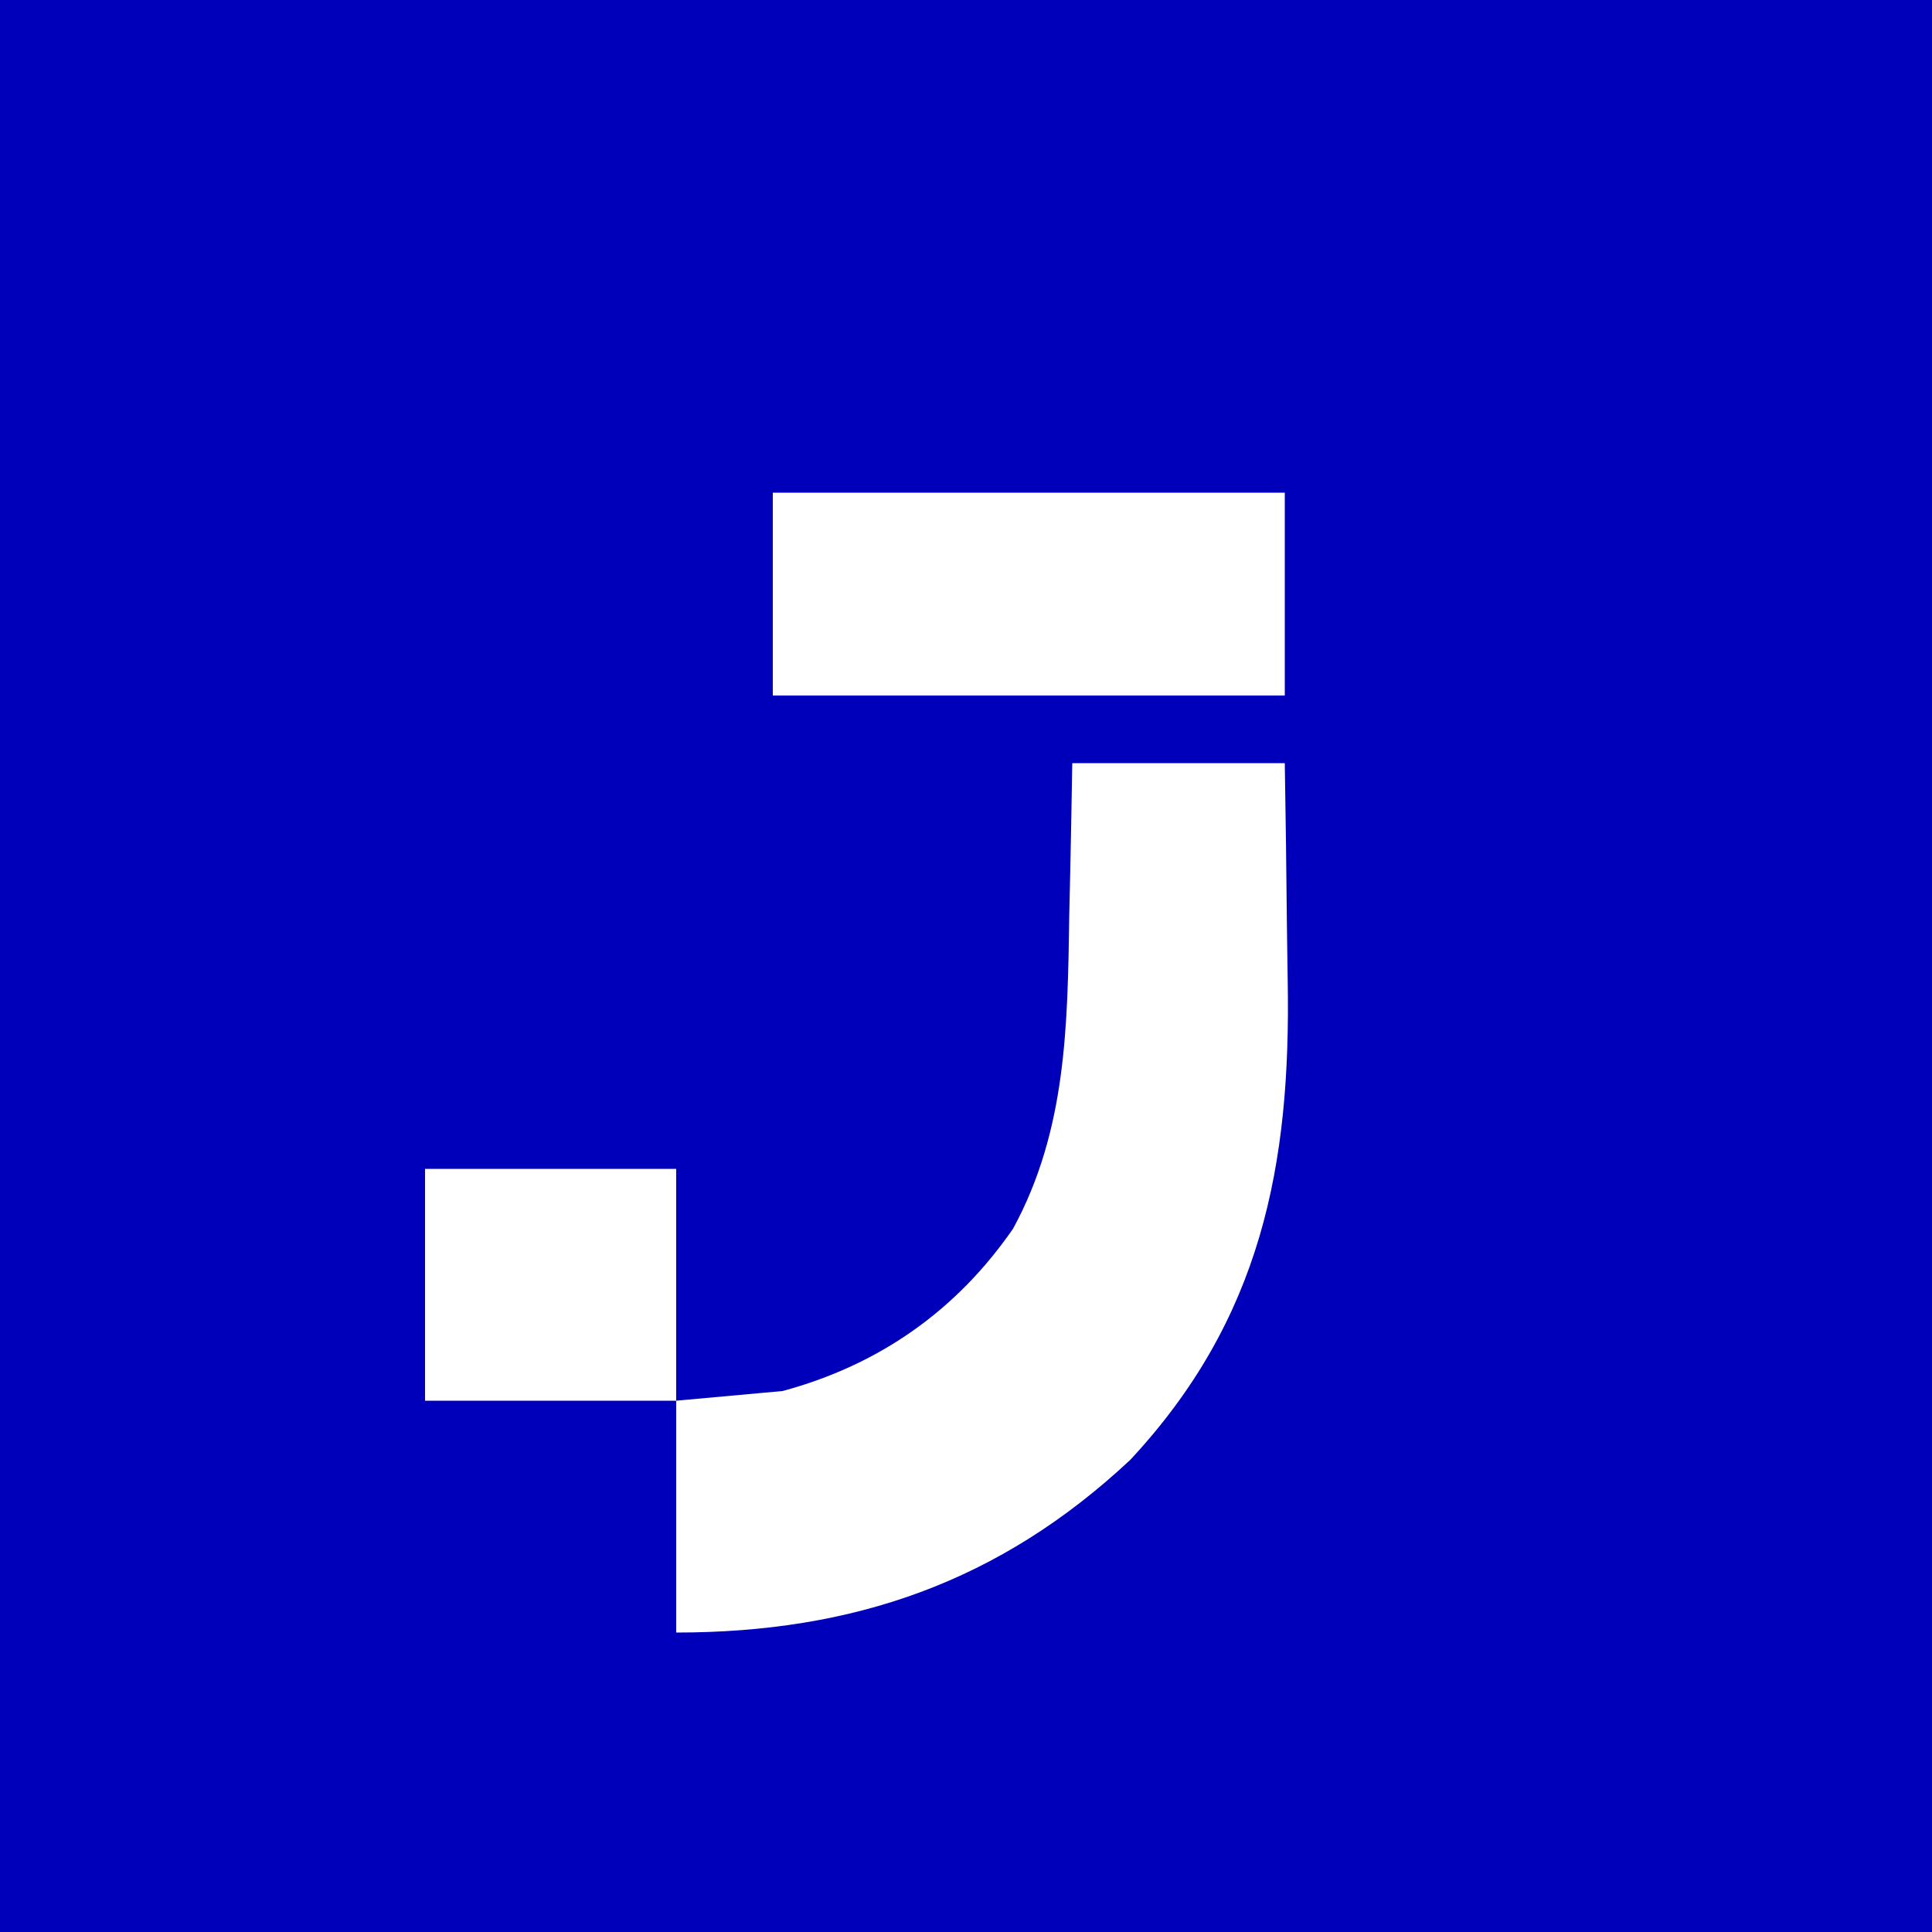 <svg xmlns="http://www.w3.org/2000/svg" width="200" height="200" viewBox="0 0 200 200" fill="none"><rect x="0" y="0" width="200" height="200" fill="#808080" stroke="none"/><g clip-path="url(#clip0_103_5)"><path d="M0 0C66 0 132 0 200 0C200 66 200 132 200 200C134 200 68 200 0 200C0 134 0 68 0 0Z" fill="#0000BB"></path><path d="M111 79C118.26 79 125.52 79 133 79C133.093 84.602 133.172 90.201 133.22 95.803C133.24 97.703 133.267 99.603 133.302 101.502C133.644 120.62 130.582 136.546 117 151.129C103.474 163.783 88.341 169 70 169C70 161.08 70 153.16 70 145C75.445 144.505 75.445 144.505 81 144C90.974 141.316 99.002 135.692 104.875 127.188C110.417 117.01 110.518 106.102 110.688 94.812C110.721 93.273 110.755 91.733 110.791 90.193C110.877 86.462 110.938 82.732 111 79Z" fill="white"></path><path d="M80 51C97.49 51 114.98 51 133 51C133 57.93 133 64.86 133 72C115.51 72 98.02 72 80 72C80 65.07 80 58.14 80 51Z" fill="white"></path><path d="M44 121C52.58 121 61.16 121 70 121C70 128.92 70 136.84 70 145C61.42 145 52.84 145 44 145C44 137.08 44 129.16 44 121Z" fill="white"></path></g><defs><clipPath id="clip0_103_5"><rect width="200" height="200" fill="white"></rect></clipPath></defs></svg>